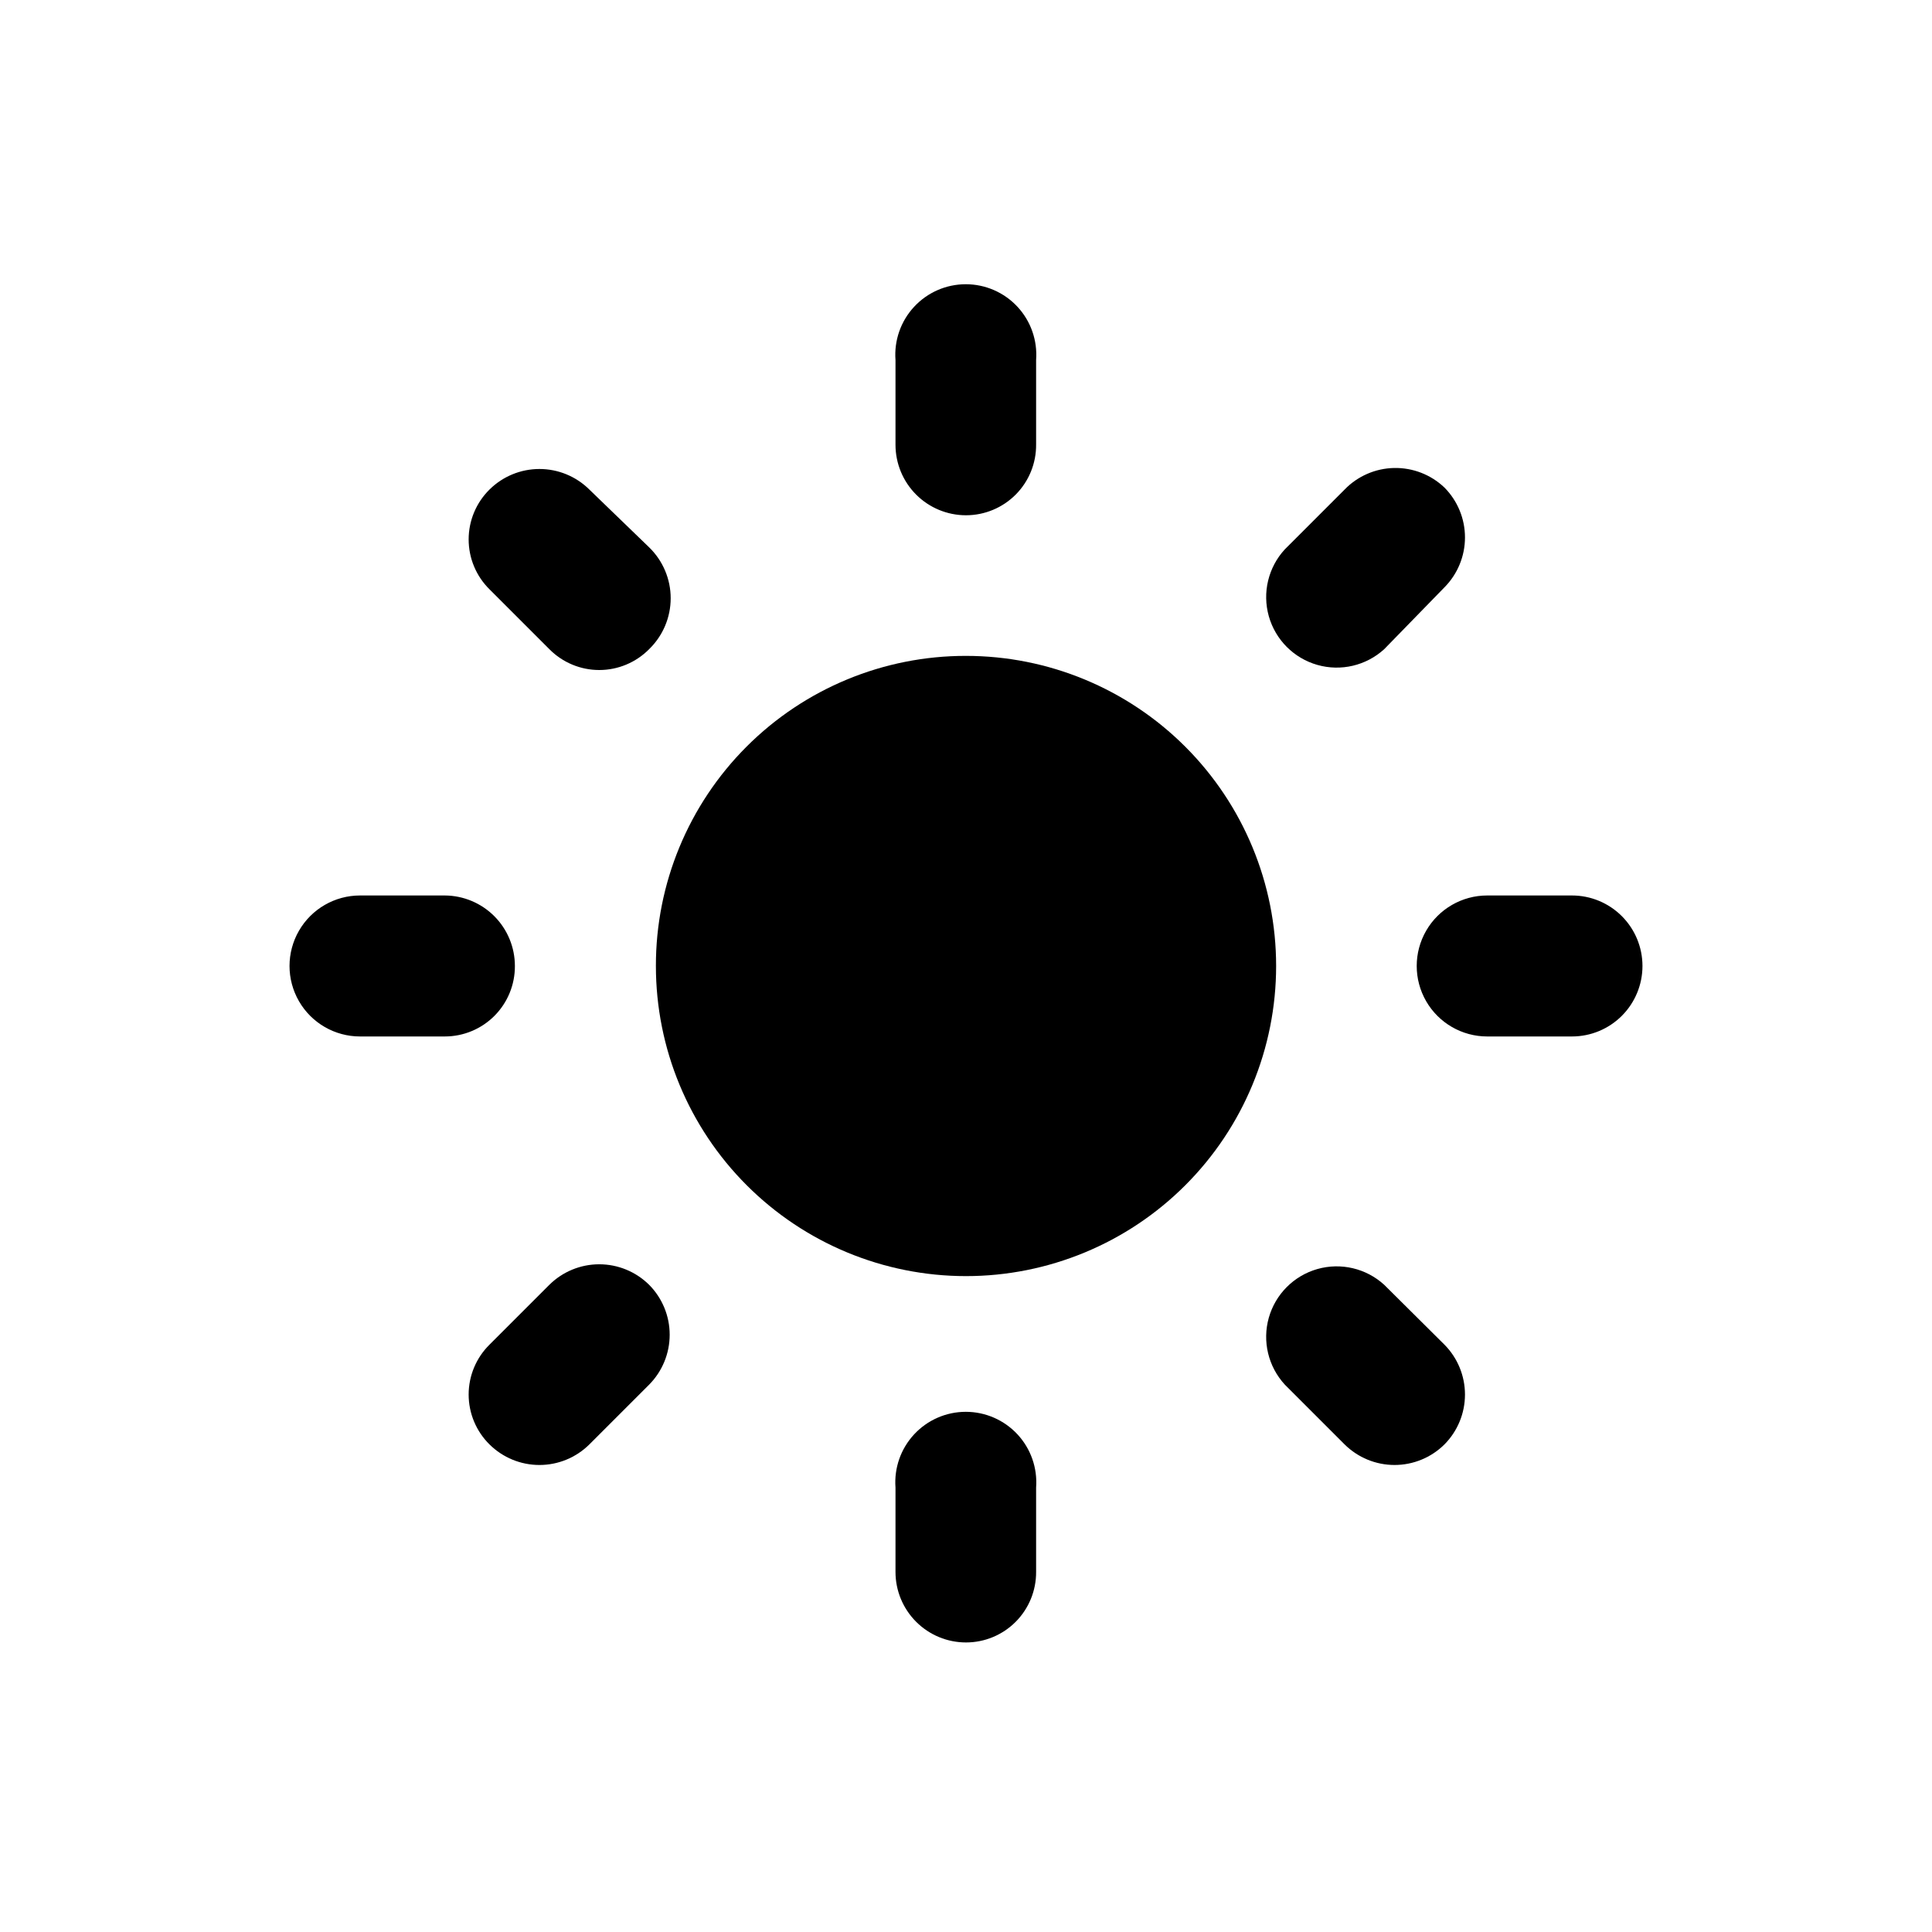 <?xml version="1.0" encoding="UTF-8"?>
<!-- Uploaded to: ICON Repo, www.iconrepo.com, Generator: ICON Repo Mixer Tools -->
<svg fill="#000000" width="800px" height="800px" version="1.1" viewBox="144 144 512 512" xmlns="http://www.w3.org/2000/svg">
 <g>
  <path d="m317.82 400c0 21.797 8.656 42.699 24.07 58.109 15.41 15.414 36.316 24.074 58.113 24.074s42.699-8.66 58.109-24.074c15.414-15.41 24.074-36.312 24.074-58.109s-8.66-42.703-24.074-58.113c-15.41-15.414-36.312-24.07-58.109-24.07-21.805-0.031-42.727 8.621-58.145 24.039s-24.07 36.34-24.039 58.145z"/>
  <path d="m400 280.55c-4.957 0-9.707-1.969-13.211-5.473-3.504-3.504-5.473-8.258-5.473-13.211v-22.461c-0.391-5.184 1.398-10.297 4.934-14.105 3.535-3.812 8.496-5.977 13.695-5.977 5.199 0 10.16 2.164 13.699 5.977 3.535 3.809 5.32 8.922 4.934 14.105v22.355c0.055 4.965-1.879 9.742-5.367 13.273-3.492 3.527-8.25 5.516-13.211 5.516zm0 298.72v-0.004c-4.957 0-9.707-1.969-13.211-5.473-3.504-3.504-5.473-8.254-5.473-13.211v-22.355c-0.391-5.184 1.398-10.293 4.934-14.105 3.535-3.809 8.496-5.977 13.695-5.977 5.199 0 10.16 2.168 13.699 5.977 3.535 3.812 5.32 8.922 4.934 14.105v22.355c0.027 4.945-1.918 9.699-5.406 13.207-3.488 3.508-8.227 5.477-13.172 5.477zm-83.969-263.24c-3.492 3.539-8.254 5.531-13.227 5.531-4.969 0-9.734-1.992-13.223-5.531l-15.852-15.852c-3.539-3.488-5.531-8.254-5.531-13.223 0-4.973 1.992-9.734 5.531-13.227 3.519-3.484 8.273-5.441 13.227-5.441s9.707 1.957 13.223 5.441l15.852 15.324c3.648 3.539 5.707 8.406 5.707 13.488s-2.059 9.949-5.707 13.488zm210.76 210.76c-3.516 3.488-8.27 5.445-13.223 5.445s-9.707-1.957-13.227-5.445l-15.848-15.848c-4.394-4.769-6.004-11.477-4.25-17.719 1.758-6.242 6.625-11.129 12.859-12.91 6.234-1.777 12.949-0.195 17.734 4.18l15.953 15.848c3.488 3.519 5.445 8.273 5.445 13.227s-1.957 9.707-5.445 13.223zm-210.76-42.297c3.484 3.519 5.441 8.27 5.441 13.223 0 4.957-1.957 9.707-5.441 13.227l-15.848 15.848h-0.004c-3.516 3.488-8.27 5.445-13.223 5.445s-9.707-1.957-13.227-5.445c-3.539-3.488-5.531-8.254-5.531-13.223 0-4.973 1.992-9.734 5.531-13.227l15.848-15.848h0.004c3.516-3.488 8.27-5.445 13.223-5.445 4.953 0 9.707 1.957 13.227 5.445zm210.76-211.29c3.488 3.519 5.445 8.27 5.445 13.223 0 4.957-1.957 9.707-5.445 13.227l-15.953 16.375c-4.785 4.375-11.5 5.957-17.734 4.176-6.234-1.777-11.102-6.664-12.859-12.91-1.754-6.242-0.145-12.949 4.25-17.715l15.848-15.848v-0.004c3.449-3.559 8.164-5.609 13.117-5.707 4.953-0.098 9.746 1.766 13.332 5.184zm-246.34 126.79c0.027 4.945-1.918 9.695-5.406 13.203-3.484 3.508-8.227 5.477-13.172 5.477h-22.461c-6.676 0-12.844-3.559-16.18-9.34-3.34-5.781-3.34-12.902 0-18.684 3.336-5.781 9.504-9.34 16.18-9.34h22.461c4.938 0.027 9.66 2.008 13.145 5.508 3.481 3.5 5.434 8.238 5.434 13.176zm298.82 0c0 4.953-1.969 9.707-5.473 13.211-3.504 3.504-8.254 5.469-13.211 5.469h-22.461c-6.672 0-12.84-3.559-16.18-9.34-3.336-5.781-3.336-12.902 0-18.684 3.34-5.781 9.508-9.34 16.18-9.34h22.461c4.957 0 9.707 1.969 13.211 5.473 3.504 3.504 5.473 8.254 5.473 13.211z"/>
 </g>
</svg>